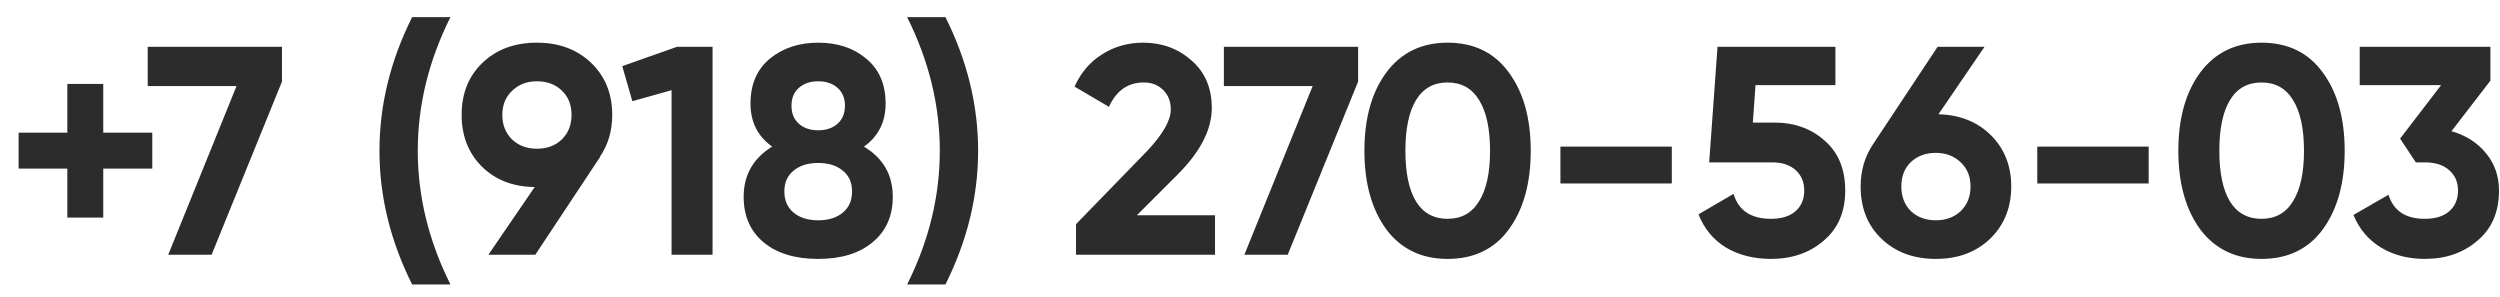 <?xml version="1.0" encoding="UTF-8"?> <svg xmlns="http://www.w3.org/2000/svg" width="101" height="12" viewBox="0 0 101 12" fill="none"><path d="M4.172 5.36H6.152V6.812H4.172V8.792H2.72V6.812H0.752V5.36H2.72V3.392H4.172V5.36ZM5.968 3.476V1.892H11.392V3.296L8.548 10.292H6.796L9.556 3.476H5.968ZM18.198 11.492H16.65C15.77 9.732 15.33 7.932 15.33 6.092C15.33 4.252 15.77 2.452 16.65 0.692H18.198C17.318 2.452 16.878 4.252 16.878 6.092C16.878 7.932 17.318 9.732 18.198 11.492ZM24.734 4.64C24.734 5.288 24.566 5.856 24.23 6.344H24.242L21.626 10.292H19.73L21.602 7.556C20.73 7.548 20.018 7.272 19.466 6.728C18.922 6.184 18.65 5.488 18.65 4.64C18.65 3.776 18.93 3.076 19.49 2.54C20.058 1.996 20.79 1.724 21.686 1.724C22.582 1.724 23.314 1.996 23.882 2.54C24.45 3.084 24.734 3.784 24.734 4.64ZM20.294 4.64C20.294 5.048 20.426 5.38 20.69 5.636C20.954 5.884 21.286 6.008 21.686 6.008C22.102 6.008 22.438 5.884 22.694 5.636C22.958 5.38 23.09 5.048 23.09 4.64C23.09 4.232 22.958 3.904 22.694 3.656C22.438 3.408 22.102 3.284 21.686 3.284C21.286 3.284 20.954 3.412 20.69 3.668C20.426 3.916 20.294 4.24 20.294 4.64ZM25.139 2.672L27.347 1.892H28.787V10.292H27.131V3.644L25.547 4.088L25.139 2.672ZM34.904 5.924C35.679 6.388 36.068 7.064 36.068 7.952C36.068 8.728 35.795 9.34 35.252 9.788C34.715 10.236 33.983 10.46 33.056 10.46C32.12 10.46 31.384 10.236 30.848 9.788C30.311 9.34 30.044 8.728 30.044 7.952C30.044 7.072 30.427 6.396 31.195 5.924C30.611 5.508 30.32 4.928 30.32 4.184C30.32 3.408 30.579 2.804 31.099 2.372C31.628 1.94 32.279 1.724 33.056 1.724C33.84 1.724 34.487 1.94 34.999 2.372C35.52 2.804 35.779 3.408 35.779 4.184C35.779 4.928 35.487 5.508 34.904 5.924ZM34.136 4.268C34.136 3.964 34.035 3.724 33.836 3.548C33.636 3.372 33.376 3.284 33.056 3.284C32.736 3.284 32.475 3.372 32.276 3.548C32.075 3.724 31.976 3.964 31.976 4.268C31.976 4.58 32.075 4.824 32.276 5C32.475 5.176 32.736 5.264 33.056 5.264C33.376 5.264 33.636 5.176 33.836 5C34.035 4.824 34.136 4.58 34.136 4.268ZM34.051 8.588C34.3 8.38 34.423 8.096 34.423 7.736C34.423 7.376 34.3 7.096 34.051 6.896C33.803 6.688 33.471 6.584 33.056 6.584C32.639 6.584 32.307 6.688 32.059 6.896C31.811 7.096 31.688 7.376 31.688 7.736C31.688 8.096 31.811 8.38 32.059 8.588C32.307 8.796 32.639 8.9 33.056 8.9C33.471 8.9 33.803 8.796 34.051 8.588ZM38.196 11.492H36.648C37.528 9.732 37.968 7.932 37.968 6.092C37.968 4.252 37.528 2.452 36.648 0.692H38.196C39.076 2.452 39.516 4.252 39.516 6.092C39.516 7.932 39.076 9.732 38.196 11.492ZM49.087 10.292H43.471V9.056L46.34 6.104C46.98 5.424 47.3 4.864 47.3 4.424C47.3 4.096 47.196 3.832 46.987 3.632C46.788 3.432 46.528 3.332 46.208 3.332C45.568 3.332 45.099 3.66 44.803 4.316L43.411 3.5C43.667 2.932 44.039 2.496 44.528 2.192C45.023 1.88 45.575 1.724 46.184 1.724C46.944 1.724 47.596 1.964 48.139 2.444C48.684 2.916 48.956 3.556 48.956 4.364C48.956 5.236 48.495 6.132 47.575 7.052L45.931 8.696H49.087V10.292ZM49.444 3.476V1.892H54.868V3.296L52.024 10.292H50.272L53.032 3.476H49.444ZM58.482 10.46C57.434 10.46 56.61 10.064 56.01 9.272C55.418 8.464 55.122 7.404 55.122 6.092C55.122 4.78 55.418 3.724 56.01 2.924C56.61 2.124 57.434 1.724 58.482 1.724C59.546 1.724 60.37 2.124 60.954 2.924C61.546 3.724 61.842 4.78 61.842 6.092C61.842 7.404 61.546 8.464 60.954 9.272C60.37 10.064 59.546 10.46 58.482 10.46ZM60.198 6.092C60.198 5.196 60.05 4.512 59.754 4.04C59.466 3.568 59.042 3.332 58.482 3.332C57.922 3.332 57.498 3.568 57.21 4.04C56.922 4.512 56.778 5.196 56.778 6.092C56.778 6.988 56.922 7.672 57.21 8.144C57.498 8.608 57.922 8.84 58.482 8.84C59.042 8.84 59.466 8.604 59.754 8.132C60.05 7.66 60.198 6.98 60.198 6.092ZM67.541 7.412H63.041V5.924H67.541V7.412ZM70.815 4.952H71.679C72.495 4.952 73.175 5.196 73.719 5.684C74.271 6.164 74.547 6.836 74.547 7.7C74.547 8.564 74.255 9.24 73.671 9.728C73.103 10.216 72.395 10.46 71.547 10.46C70.859 10.46 70.255 10.308 69.735 10.004C69.223 9.692 68.851 9.244 68.619 8.66L70.035 7.832C70.235 8.504 70.739 8.84 71.547 8.84C71.971 8.84 72.299 8.74 72.531 8.54C72.771 8.332 72.891 8.052 72.891 7.7C72.891 7.356 72.775 7.08 72.543 6.872C72.311 6.664 71.995 6.56 71.595 6.56H69.051L69.387 1.892H74.151V3.44H70.923L70.815 4.952ZM80.174 1.892L78.314 4.616C79.186 4.64 79.894 4.924 80.438 5.468C80.982 6.012 81.254 6.7 81.254 7.532C81.254 8.388 80.97 9.092 80.402 9.644C79.834 10.188 79.102 10.46 78.206 10.46C77.31 10.46 76.578 10.188 76.01 9.644C75.45 9.108 75.17 8.404 75.17 7.532C75.17 6.9 75.334 6.336 75.662 5.84L78.278 1.892H80.174ZM79.61 7.532C79.61 7.132 79.478 6.808 79.214 6.56C78.95 6.304 78.614 6.176 78.206 6.176C77.798 6.176 77.462 6.3 77.198 6.548C76.942 6.796 76.814 7.124 76.814 7.532C76.814 7.94 76.942 8.272 77.198 8.528C77.462 8.776 77.798 8.9 78.206 8.9C78.614 8.9 78.95 8.776 79.214 8.528C79.478 8.272 79.61 7.94 79.61 7.532ZM86.806 7.412H82.306V5.924H86.806V7.412ZM91.365 10.46C90.317 10.46 89.493 10.064 88.893 9.272C88.301 8.464 88.005 7.404 88.005 6.092C88.005 4.78 88.301 3.724 88.893 2.924C89.493 2.124 90.317 1.724 91.365 1.724C92.429 1.724 93.253 2.124 93.837 2.924C94.429 3.724 94.725 4.78 94.725 6.092C94.725 7.404 94.429 8.464 93.837 9.272C93.253 10.064 92.429 10.46 91.365 10.46ZM93.081 6.092C93.081 5.196 92.933 4.512 92.637 4.04C92.349 3.568 91.925 3.332 91.365 3.332C90.805 3.332 90.381 3.568 90.093 4.04C89.805 4.512 89.661 5.196 89.661 6.092C89.661 6.988 89.805 7.672 90.093 8.144C90.381 8.608 90.805 8.84 91.365 8.84C91.925 8.84 92.349 8.604 92.637 8.132C92.933 7.66 93.081 6.98 93.081 6.092ZM100.612 3.26L99.04 5.3C99.624 5.468 100.088 5.764 100.432 6.188C100.784 6.612 100.96 7.116 100.96 7.7C100.96 8.564 100.668 9.24 100.084 9.728C99.516 10.216 98.808 10.46 97.96 10.46C97.296 10.46 96.708 10.308 96.196 10.004C95.684 9.692 95.312 9.252 95.08 8.684L96.496 7.868C96.696 8.516 97.184 8.84 97.96 8.84C98.384 8.84 98.712 8.74 98.944 8.54C99.184 8.332 99.304 8.052 99.304 7.7C99.304 7.356 99.184 7.08 98.944 6.872C98.712 6.664 98.384 6.56 97.96 6.56H97.6L96.964 5.6L98.62 3.44H95.332V1.892H100.612V3.26Z" fill="#2C2C2C"></path></svg> 